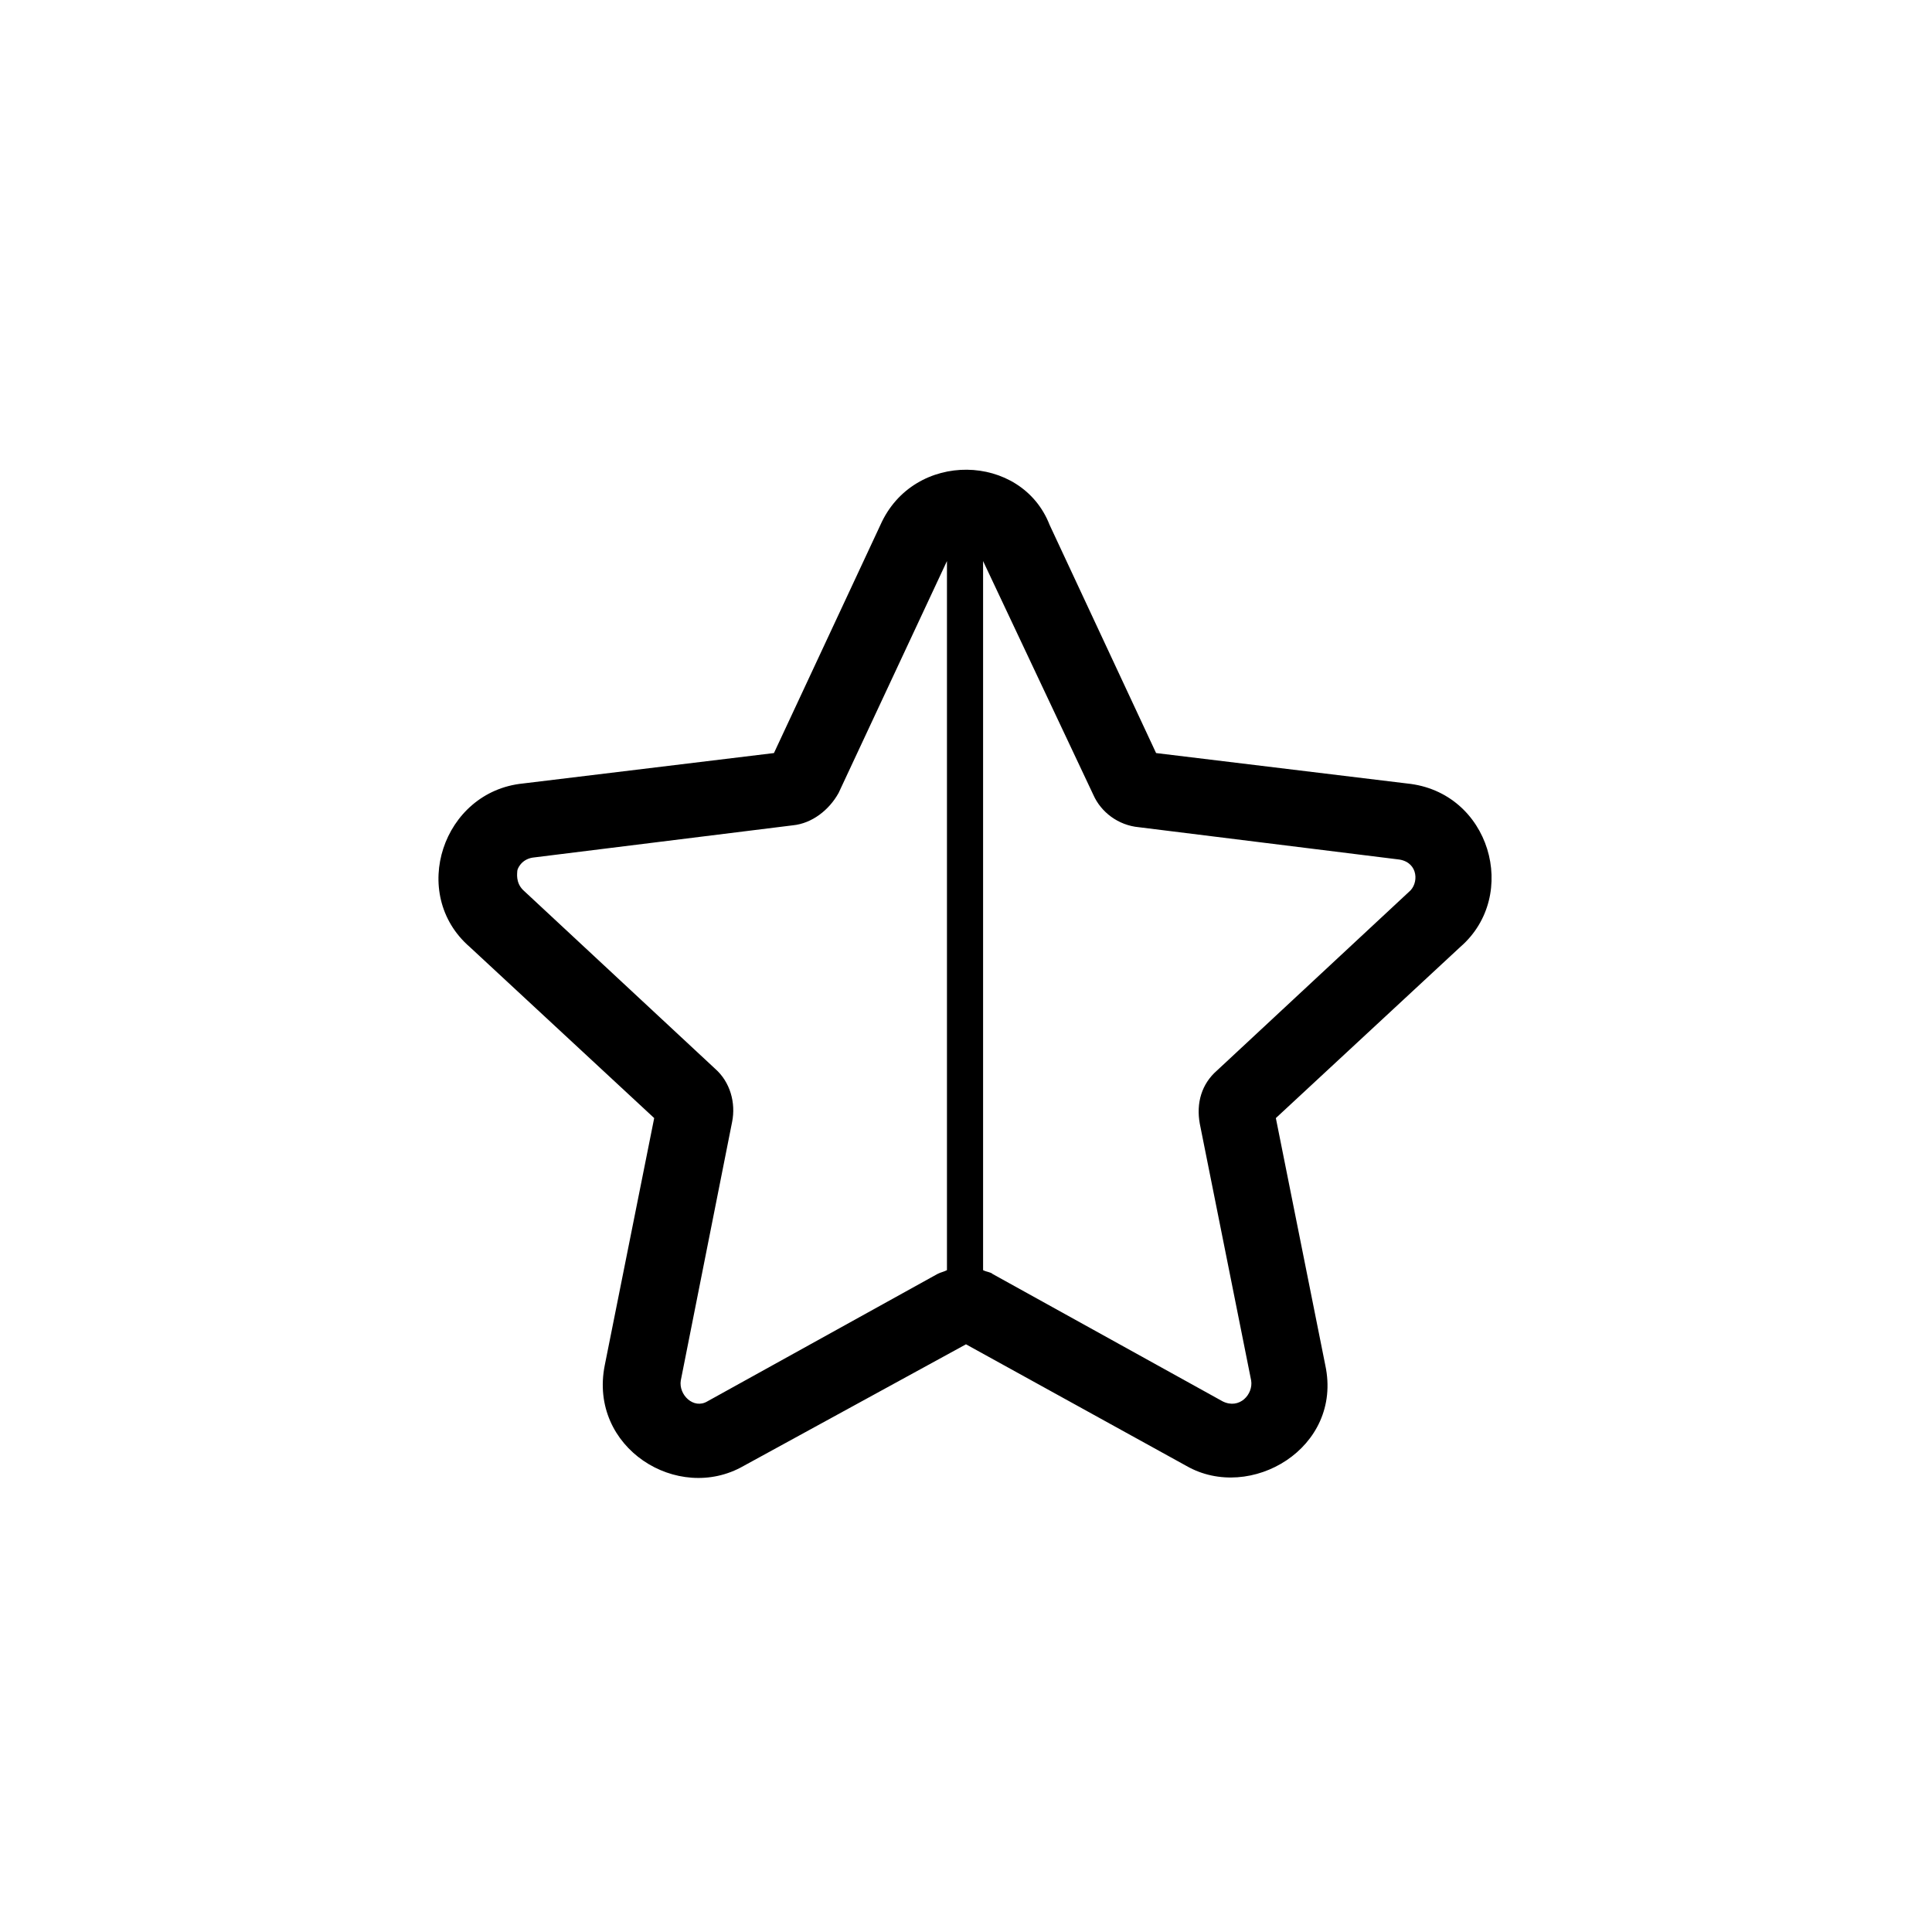 <?xml version="1.0" encoding="UTF-8"?>
<!-- Uploaded to: SVG Repo, www.svgrepo.com, Generator: SVG Repo Mixer Tools -->
<svg fill="#000000" width="800px" height="800px" version="1.1" viewBox="144 144 512 512" xmlns="http://www.w3.org/2000/svg">
 <path d="m516.88 351.63-66.504-8.062-28.215-60.457c-7.453-19.145-36.012-19.863-44.84 0l-28.215 60.457-66.504 8.062c-21.266 2.125-30.32 29.281-14.105 43.328l48.871 45.344-13.098 65.492c-4.375 21.875 19.332 36.684 36.777 26.703l58.949-32.242 58.441 32.242c16.883 9.652 41.488-4.715 36.781-26.703l-13.102-65.492 48.871-45.344c15.797-13.688 7.922-41.121-14.109-43.328zm-48.871 163.74-60.961-33.754c-0.504-0.504-1.512-0.504-2.519-1.008v-187.92l29.223 61.969c2.012 4.535 6.551 8.062 12.086 8.566l69.023 8.566c5.106 0.852 5.16 6.453 2.519 8.566l-50.883 47.359c-4.031 3.527-5.547 8.566-4.535 14.105l13.605 68.008c0.609 3.664-3.094 7.773-7.559 5.543zm-143.59-5.543 13.602-68.52c1.008-5.039-0.504-10.586-4.535-14.105l-50.883-47.355c-2.016-2.016-1.512-4.535-1.512-5.039s1.008-3.023 4.031-3.527l69.023-8.566c5.039-0.504 9.574-4.031 12.09-8.566l28.719-61.461v187.92c-1.008 0.504-1.512 0.504-2.519 1.008l-60.961 33.754c-3.668 2.203-7.684-1.754-7.055-5.543z"/>
</svg>